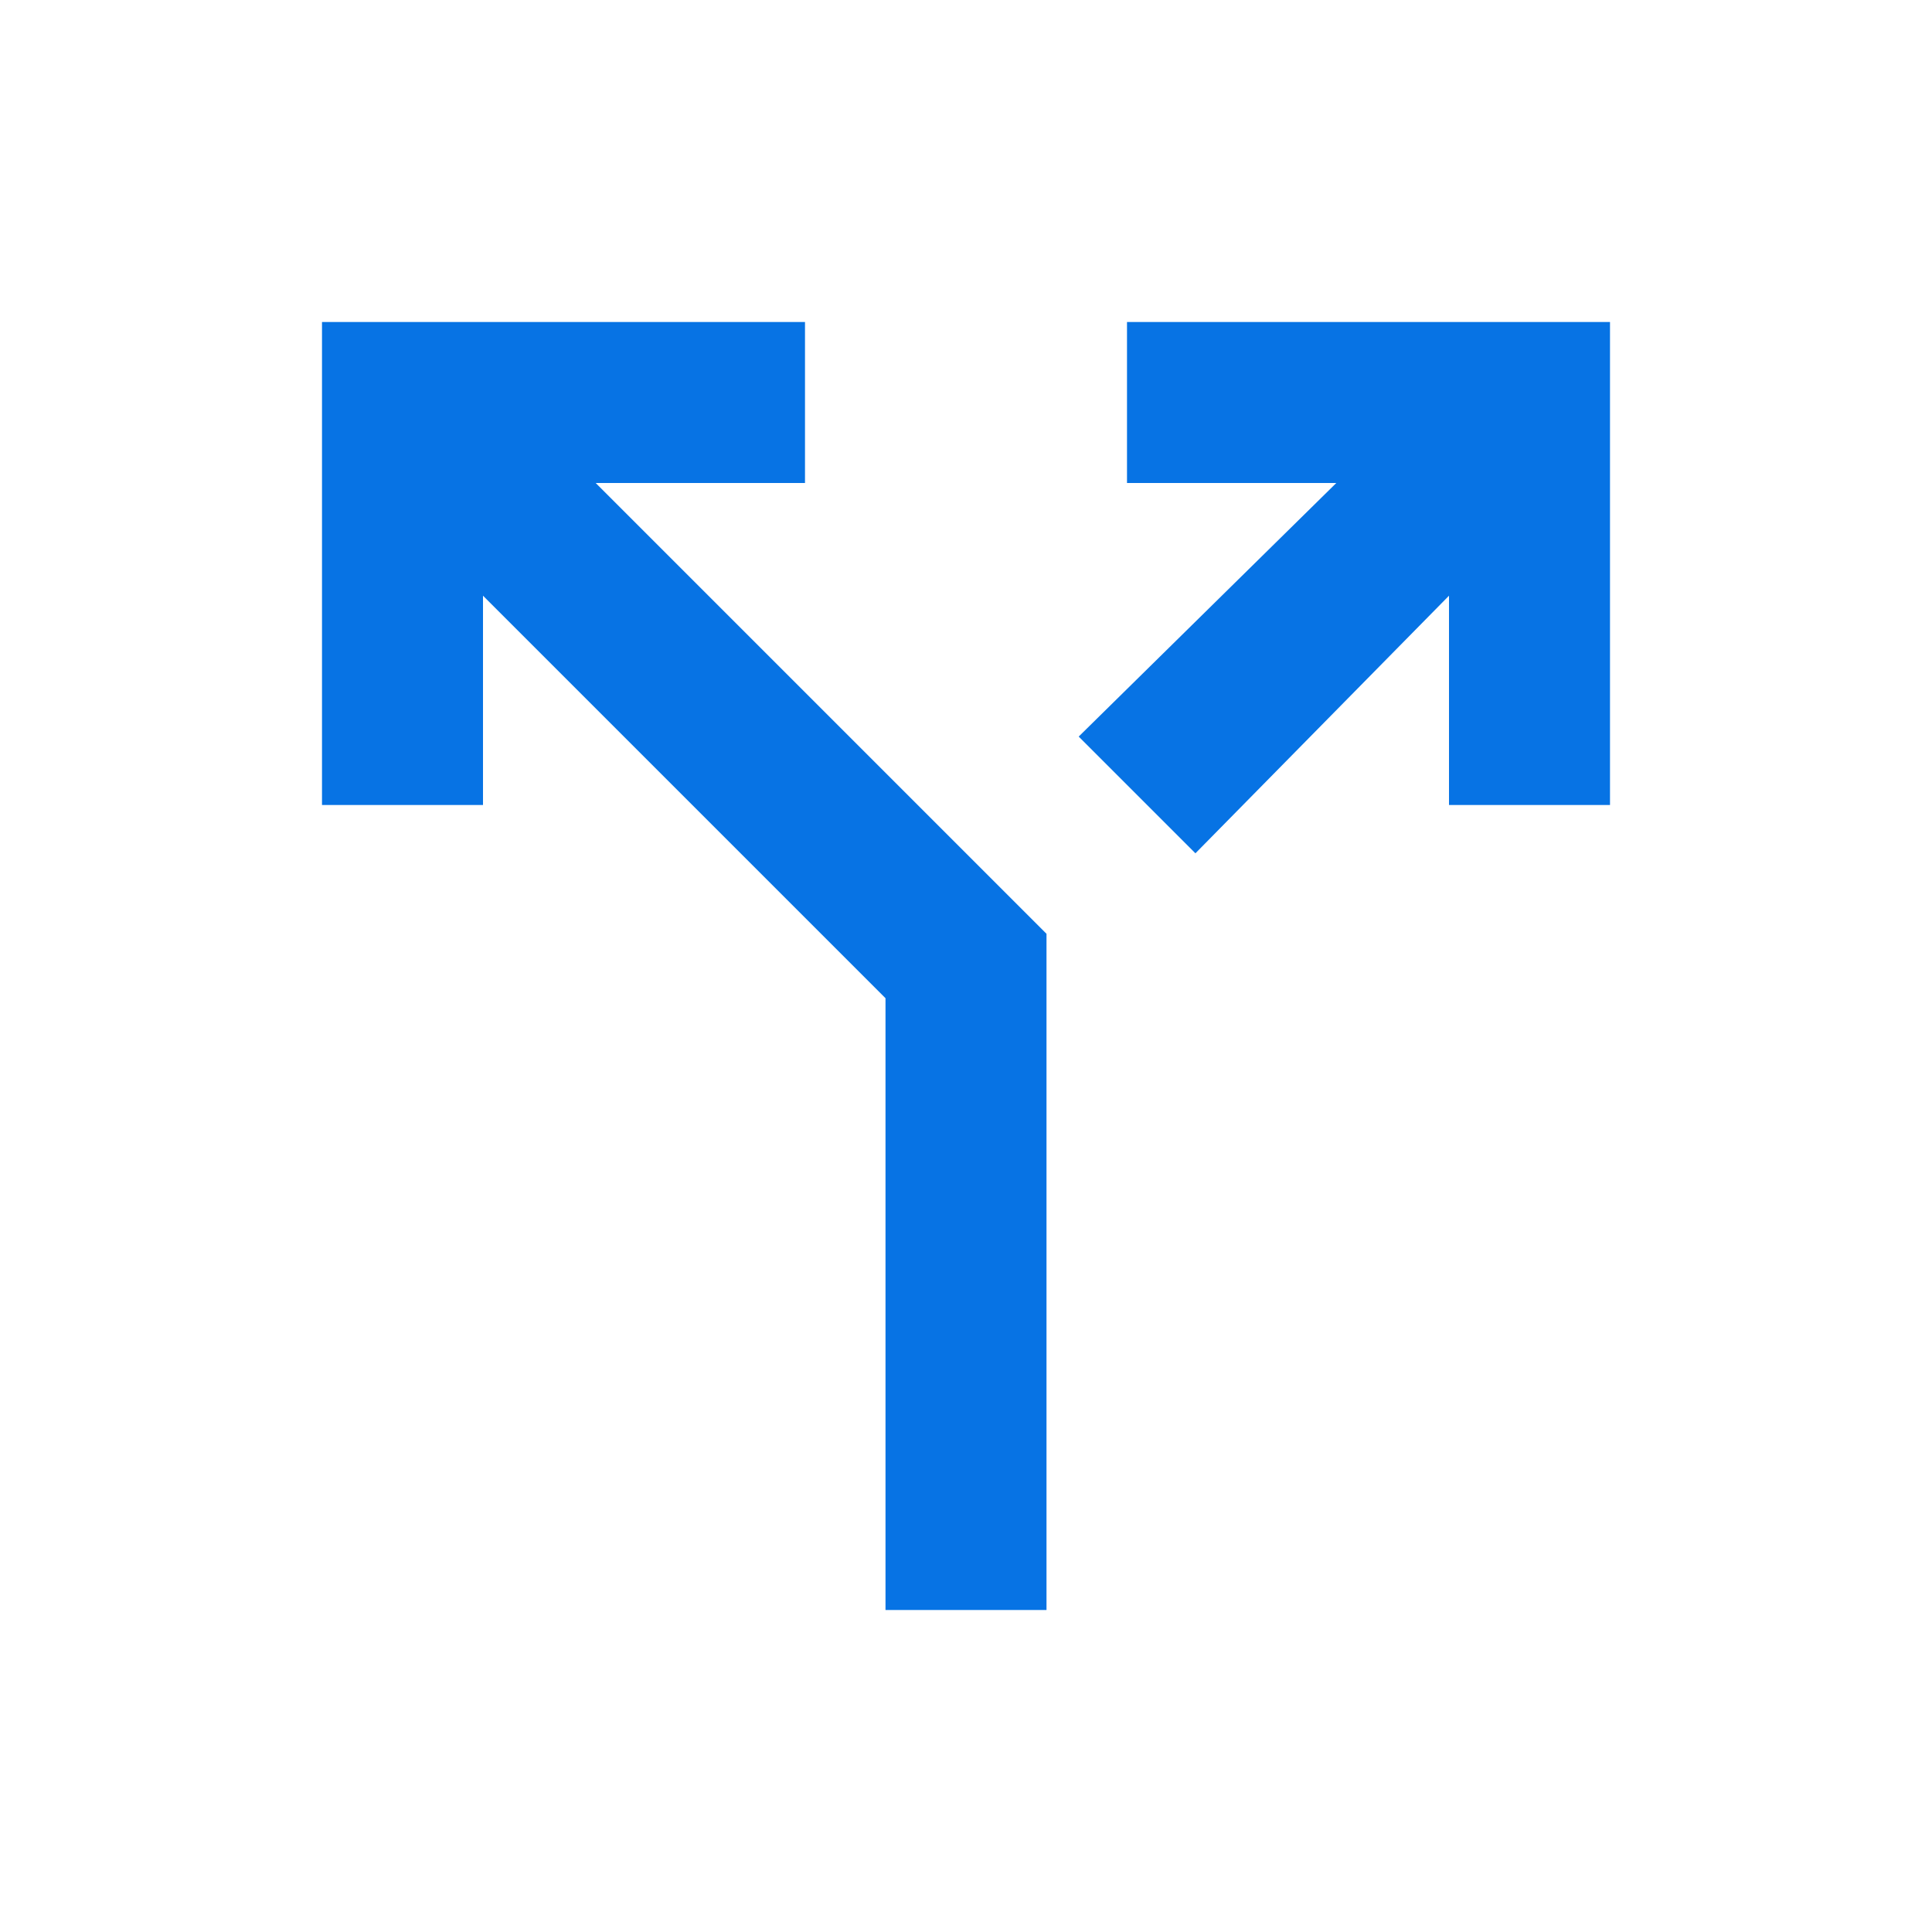 <?xml version="1.0" encoding="UTF-8"?> <svg xmlns="http://www.w3.org/2000/svg" width="24" height="24" viewBox="0 0 24 24" fill="none"> <mask id="mask0_3131_4342" style="mask-type:alpha" maskUnits="userSpaceOnUse" x="0" y="0" width="24" height="24"> <rect width="24" height="24" fill="#D9D9D9"></rect> </mask> <g mask="url(#mask0_3131_4342)"> <path d="M11 20V12.4L6 7.4V10H4V4H10V6H7.4L13 11.6V20H11ZM14.85 10.6L13.4 9.15L16.6 6H14V4H20V10H18V7.4L14.85 10.6Z" fill="#0773E4"></path> </g> </svg> 